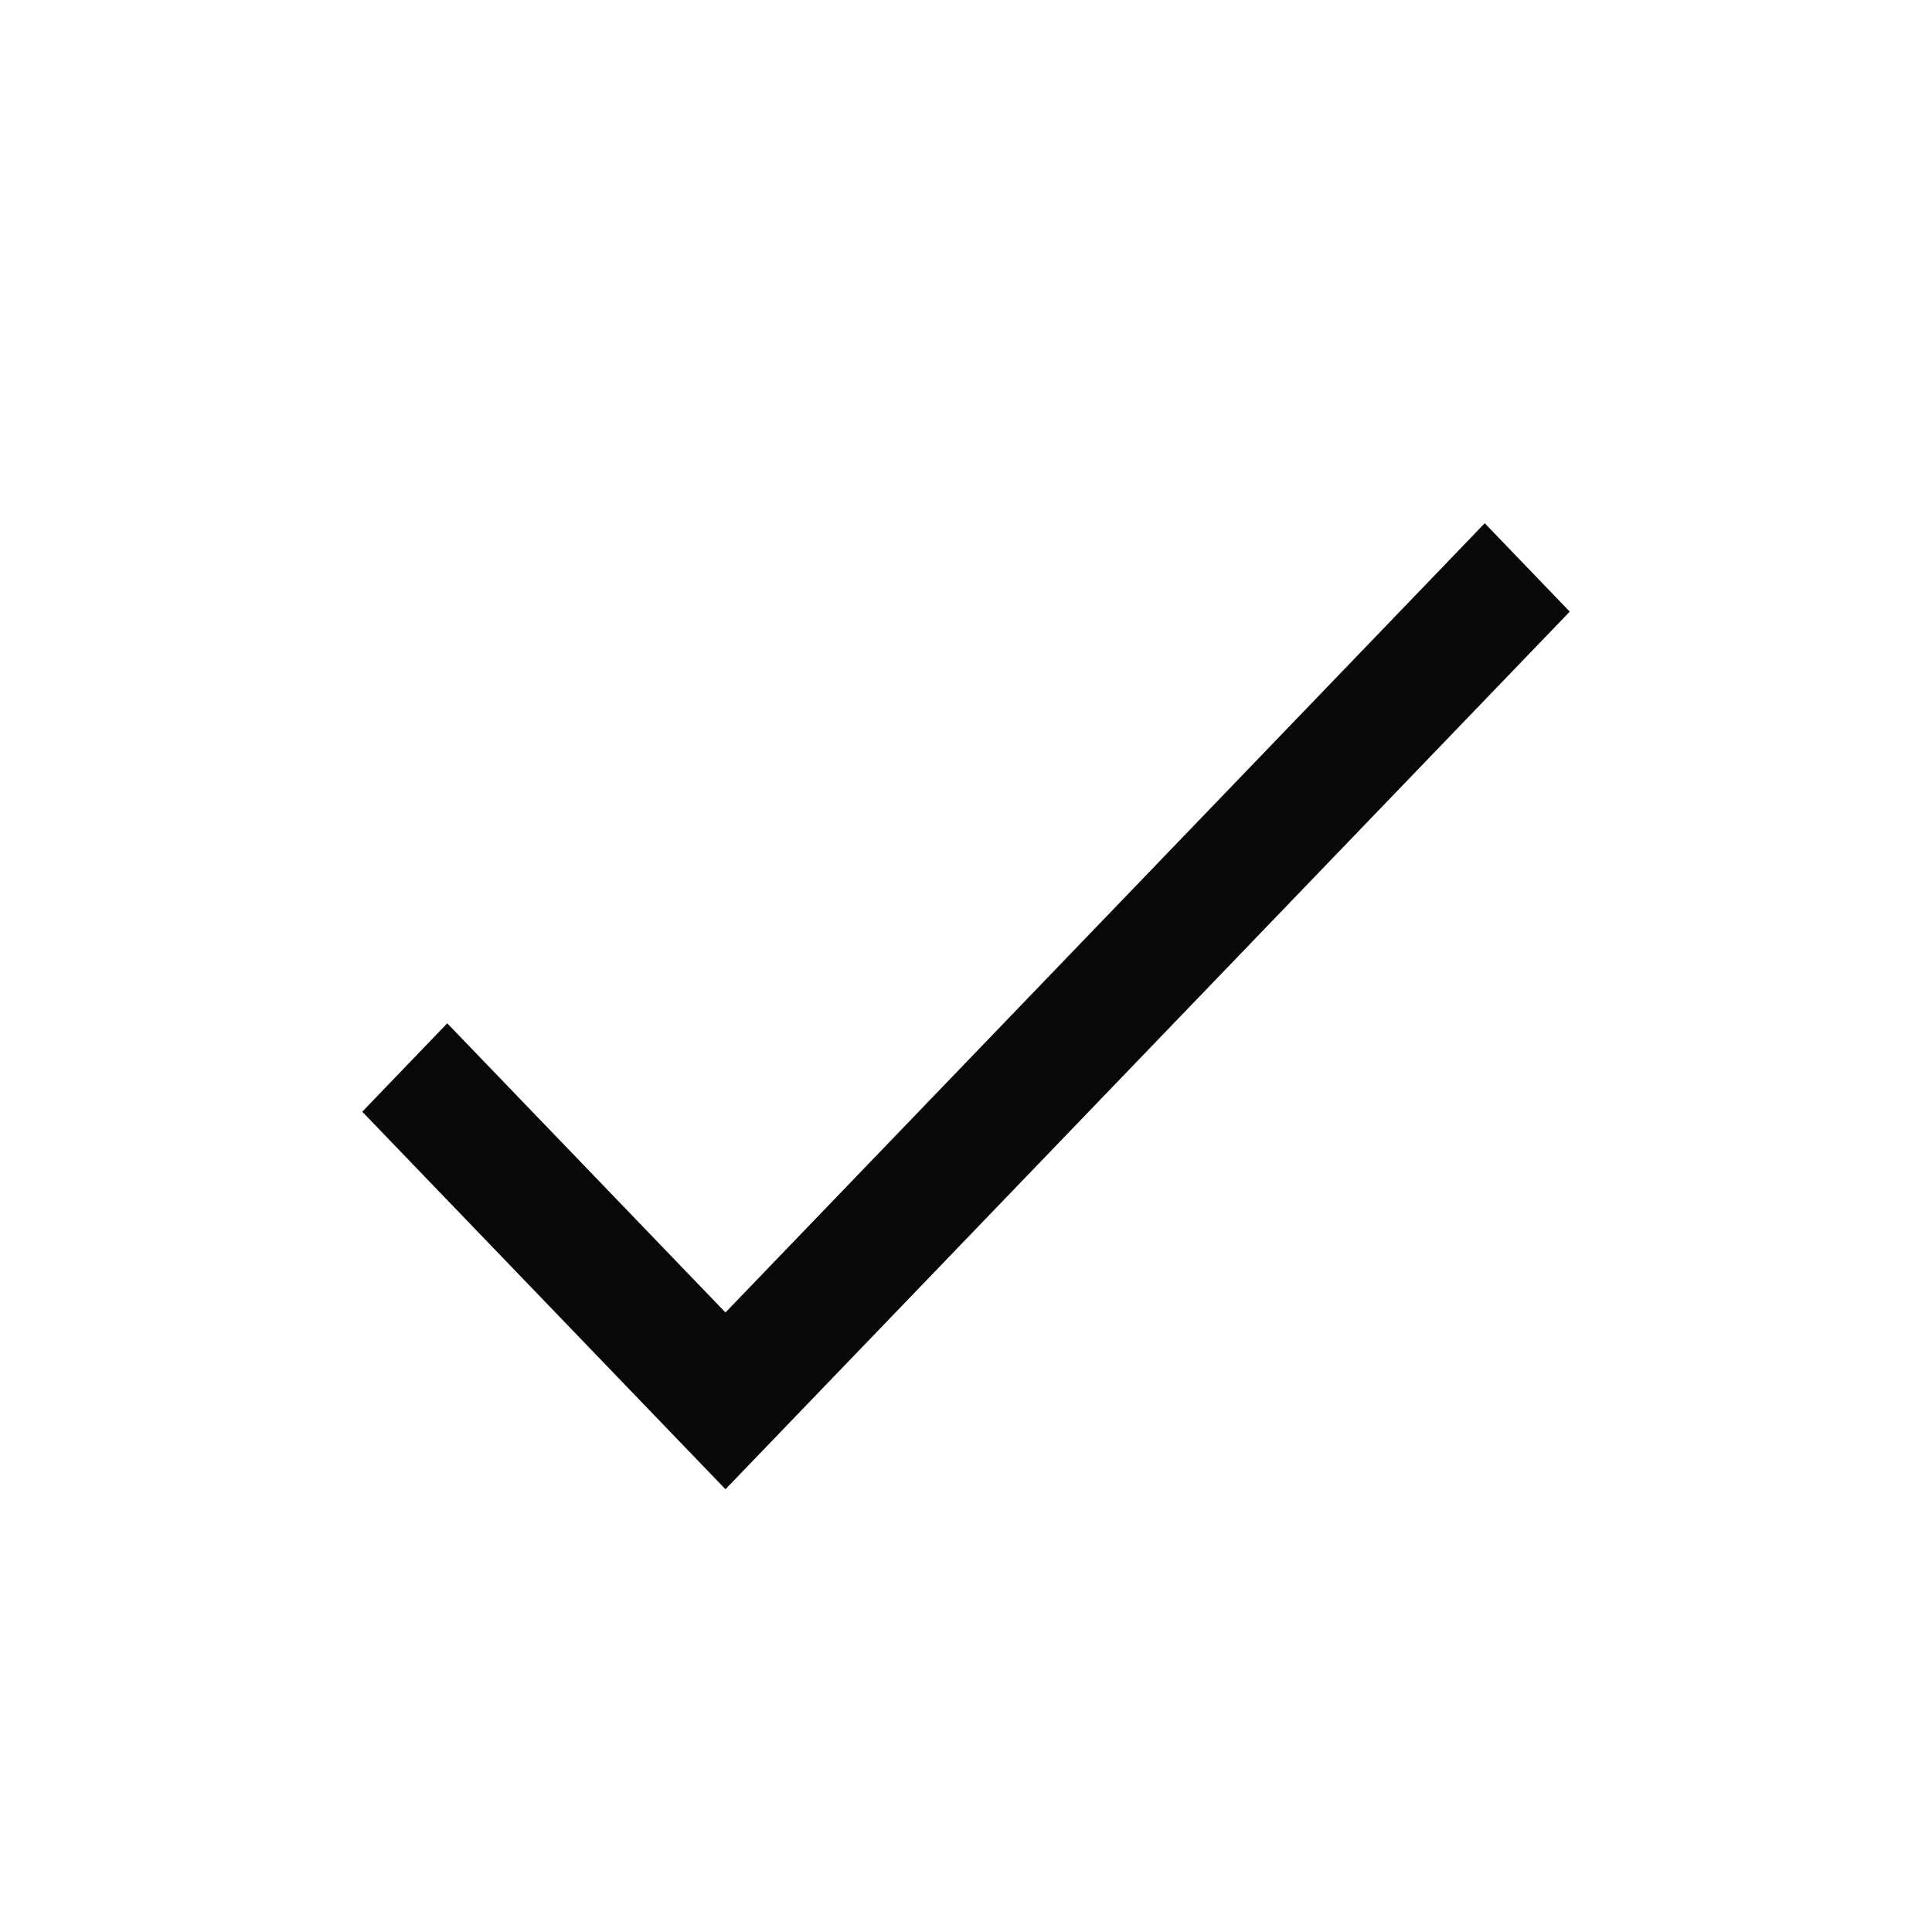 <svg width="24" height="24" viewBox="0 0 24 24" fill="none" xmlns="http://www.w3.org/2000/svg">
<path d="M19.5 7.598L9.012 18.5L4.5 13.81L5.556 12.712L9.012 16.304L18.444 6.5L19.5 7.598Z" fill="#080808"/>
</svg>
